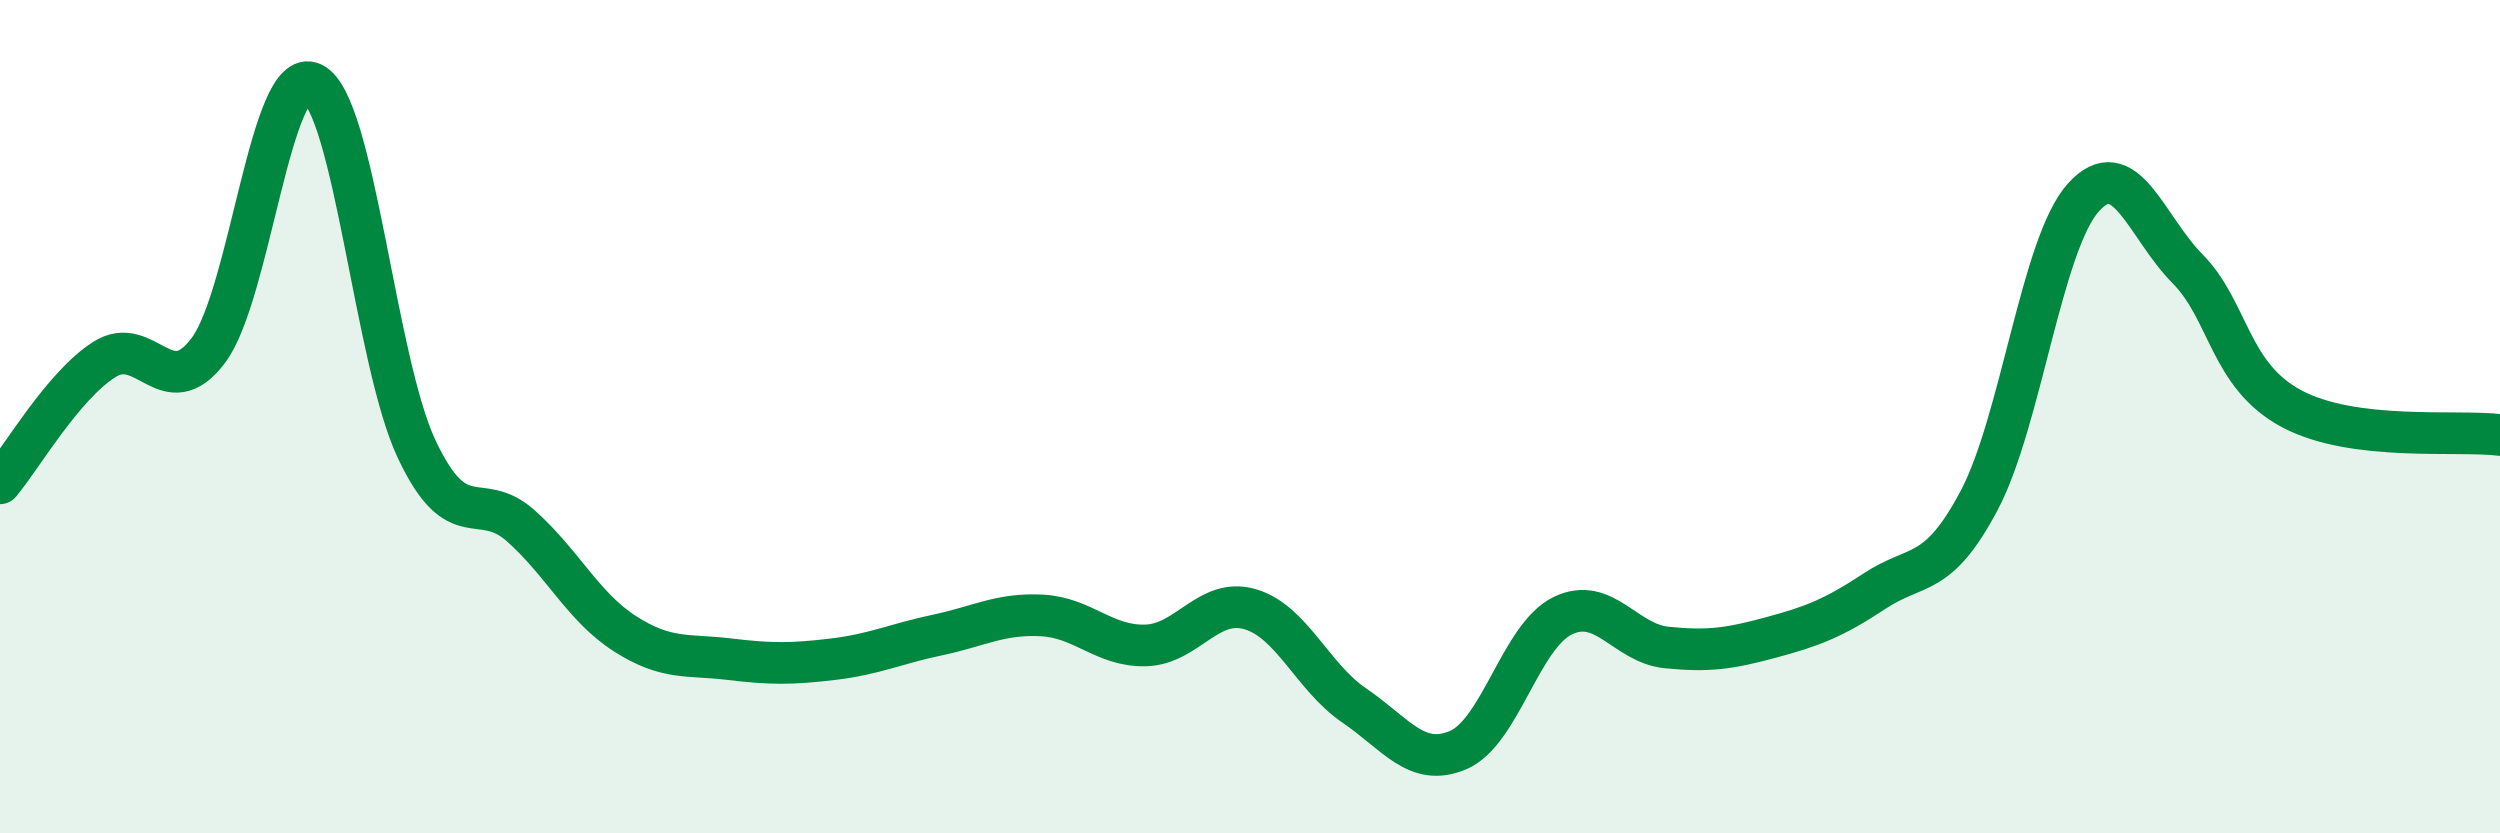 
    <svg width="60" height="20" viewBox="0 0 60 20" xmlns="http://www.w3.org/2000/svg">
      <path
        d="M 0,11.6 C 0.5,11.01 1.5,9.27 2.5,8.63 C 3.5,7.99 4,9.74 5,8.41 C 6,7.08 6.5,1.53 7.5,2 C 8.5,2.47 9,8.66 10,10.78 C 11,12.9 11.5,11.73 12.5,12.62 C 13.5,13.51 14,14.57 15,15.21 C 16,15.85 16.5,15.7 17.5,15.82 C 18.5,15.94 19,15.94 20,15.82 C 21,15.7 21.5,15.45 22.5,15.24 C 23.5,15.03 24,14.72 25,14.77 C 26,14.82 26.5,15.52 27.5,15.49 C 28.5,15.46 29,14.33 30,14.62 C 31,14.91 31.5,16.25 32.5,16.93 C 33.5,17.61 34,18.43 35,18 C 36,17.57 36.5,15.27 37.5,14.78 C 38.5,14.29 39,15.44 40,15.54 C 41,15.64 41.5,15.57 42.5,15.3 C 43.5,15.03 44,14.84 45,14.18 C 46,13.52 46.5,13.9 47.5,12.01 C 48.5,10.12 49,5.85 50,4.74 C 51,3.63 51.5,5.44 52.5,6.45 C 53.5,7.46 53.5,9.01 55,9.81 C 56.5,10.61 59,10.31 60,10.44L60 20L0 20Z"
        fill="#008740"
        opacity="0.1"
        stroke-linecap="round"
        stroke-linejoin="round"
      />
      <path
        d="M 0,11.6 C 0.5,11.01 1.5,9.27 2.5,8.63 C 3.5,7.99 4,9.74 5,8.41 C 6,7.08 6.5,1.53 7.5,2 C 8.5,2.47 9,8.66 10,10.78 C 11,12.9 11.5,11.73 12.5,12.62 C 13.5,13.51 14,14.57 15,15.21 C 16,15.85 16.5,15.7 17.5,15.82 C 18.5,15.94 19,15.94 20,15.82 C 21,15.7 21.5,15.45 22.5,15.24 C 23.5,15.03 24,14.72 25,14.77 C 26,14.82 26.5,15.52 27.5,15.49 C 28.5,15.46 29,14.33 30,14.62 C 31,14.91 31.5,16.25 32.5,16.93 C 33.5,17.61 34,18.43 35,18 C 36,17.57 36.5,15.27 37.5,14.78 C 38.5,14.29 39,15.44 40,15.54 C 41,15.64 41.5,15.57 42.5,15.3 C 43.5,15.03 44,14.84 45,14.18 C 46,13.52 46.5,13.9 47.5,12.01 C 48.5,10.12 49,5.85 50,4.74 C 51,3.63 51.5,5.44 52.5,6.45 C 53.5,7.46 53.5,9.01 55,9.81 C 56.5,10.61 59,10.31 60,10.44"
        stroke="#008740"
        stroke-width="1"
        fill="none"
        stroke-linecap="round"
        stroke-linejoin="round"
      />
    </svg>
  